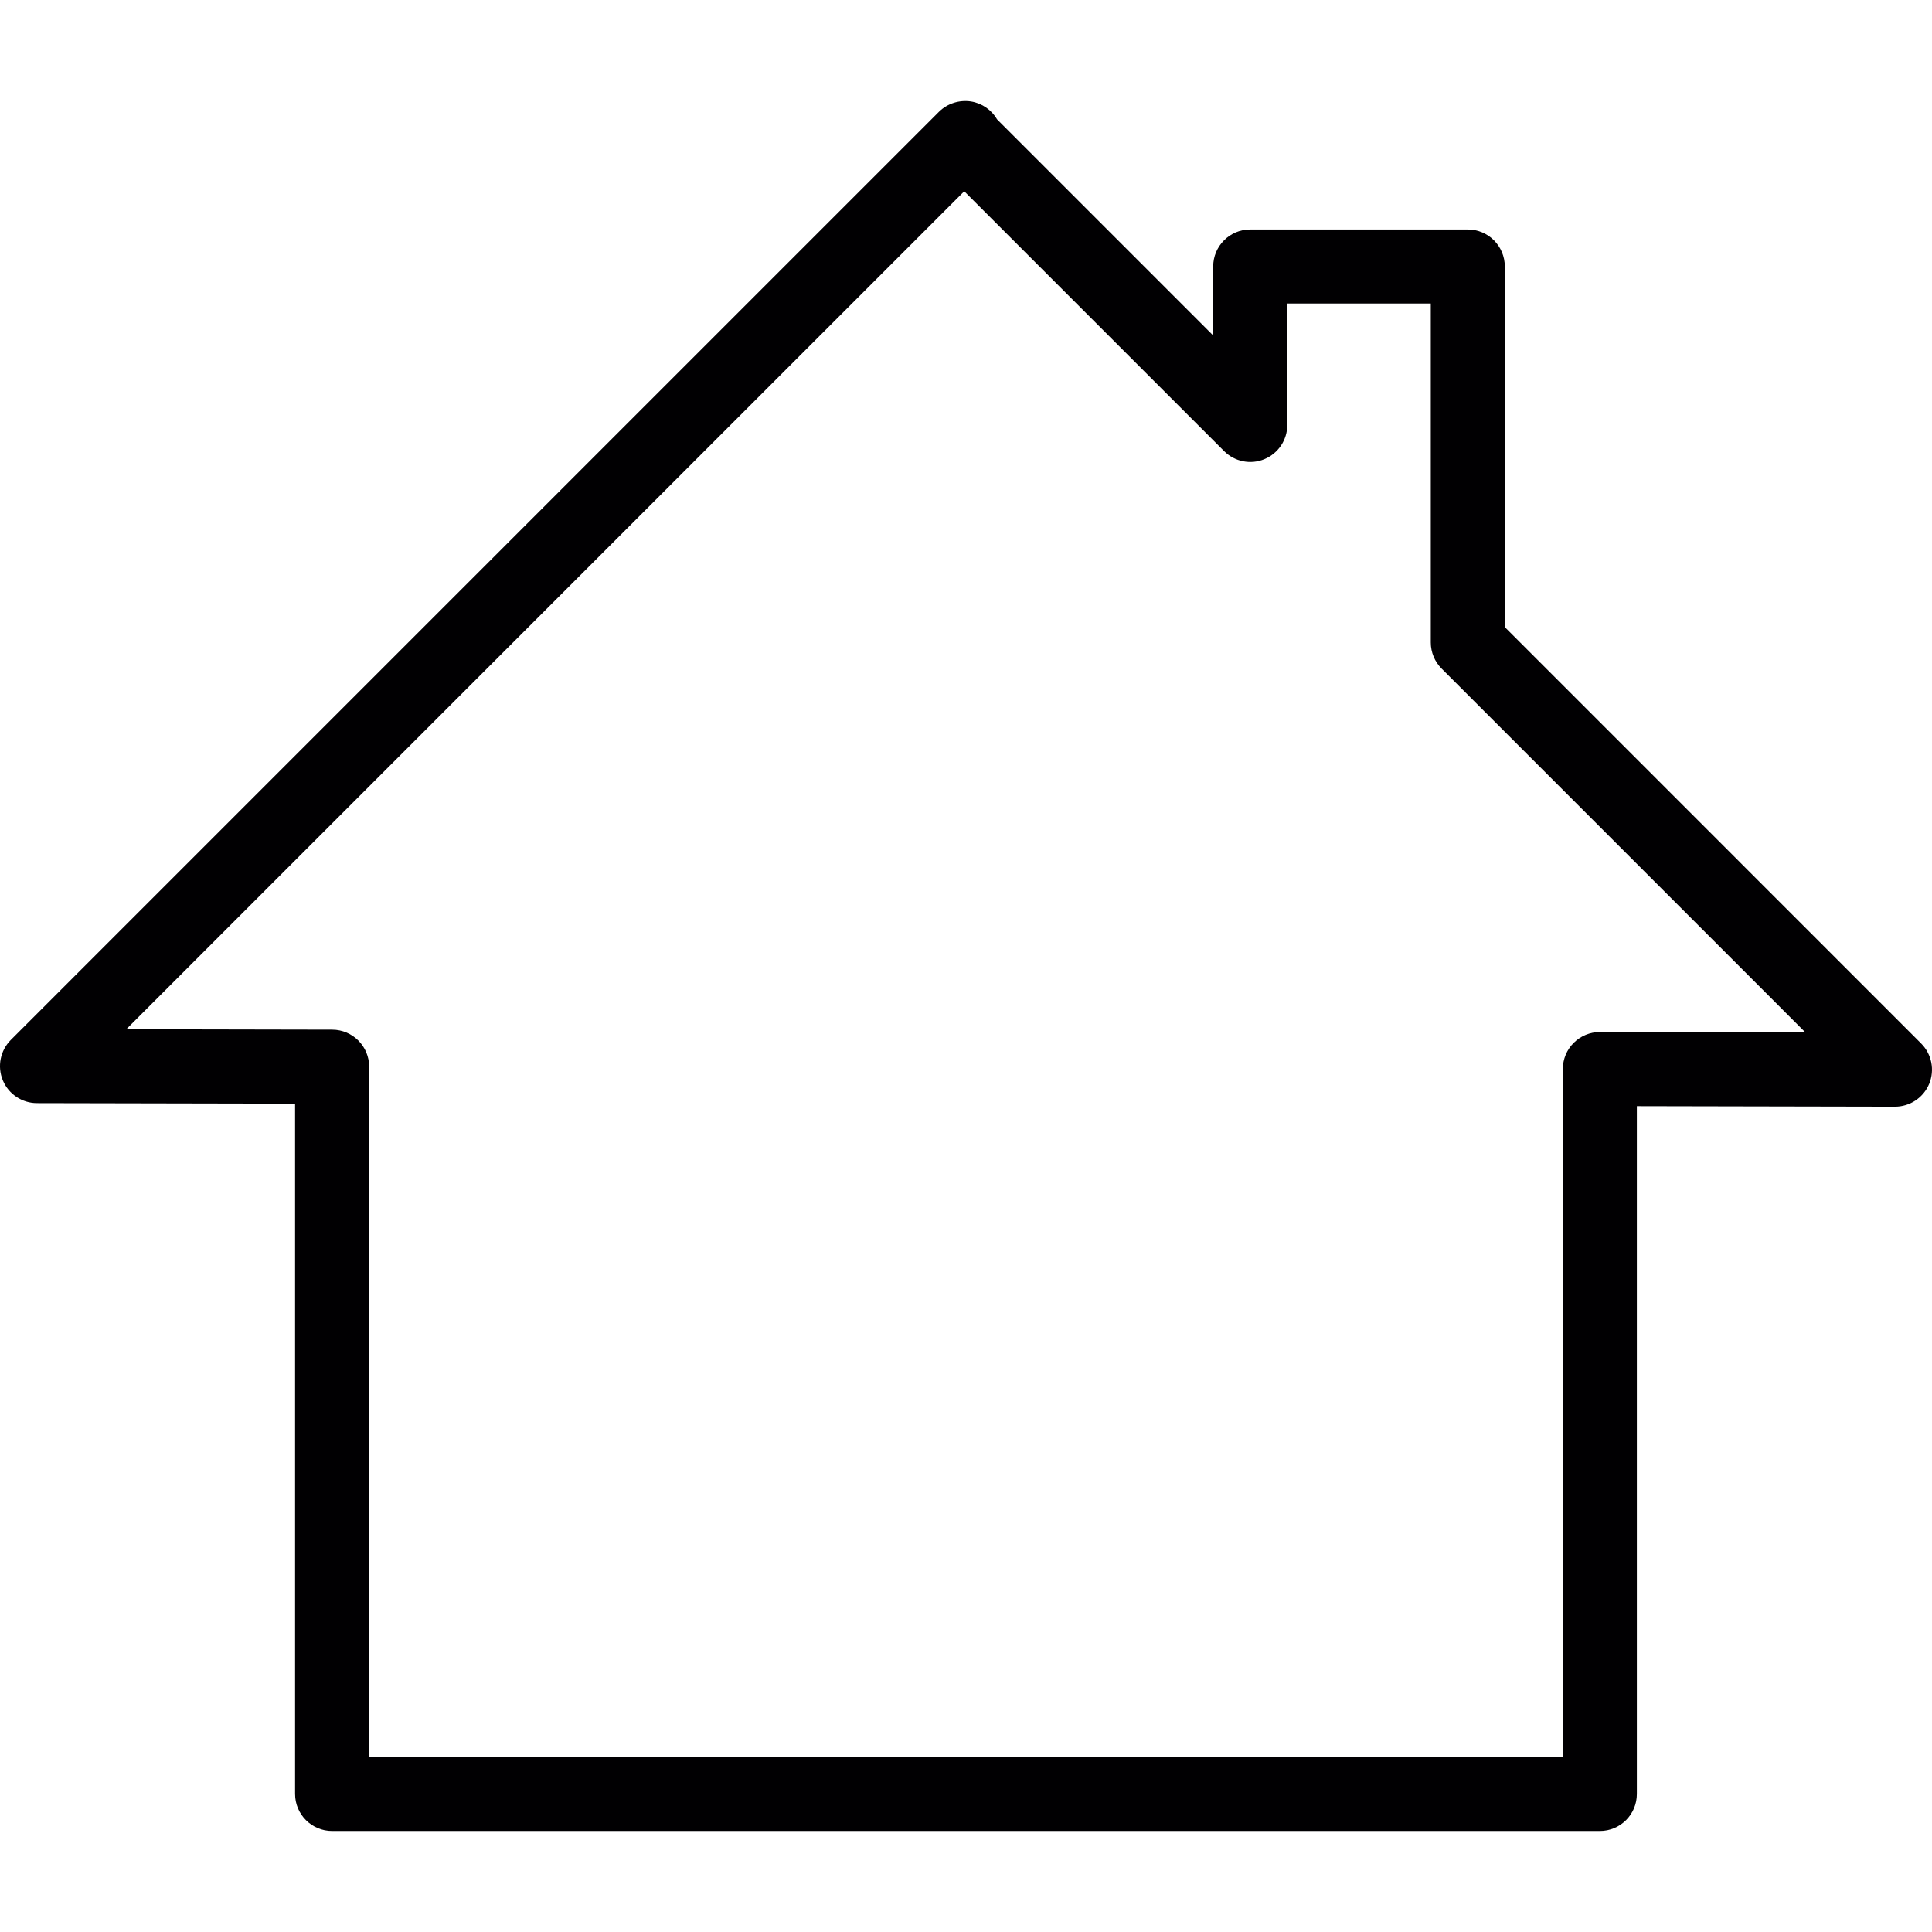 <?xml version="1.0" encoding="UTF-8"?> <svg xmlns="http://www.w3.org/2000/svg" xmlns:xlink="http://www.w3.org/1999/xlink" height="800px" width="800px" version="1.1" id="Capa_1" viewBox="0 0 424.098 424.098" xml:space="preserve"> <g> <g> <path style="fill:#010002;" d="M351.191,401.923H72.901c-4.487,0-8.129-3.633-8.129-8.129V242.262l-56.664-0.114 c-3.284-0.008-6.243-1.992-7.495-5.023c-1.252-3.04-0.553-6.527,1.764-8.852L206.104,24.546c1.853-1.845,4.503-2.666,7.047-2.276 c2.414,0.39,4.511,1.845,5.731,3.942l47.43,47.43V58.499c0-4.487,3.633-8.129,8.129-8.129h47.755c4.495,0,8.129,3.642,8.129,8.129 v79.156l91.39,91.398c2.325,2.325,3.024,5.828,1.764,8.868c-1.26,3.032-4.227,5.007-7.511,5.007c-0.008,0-0.008,0-0.016,0 l-56.64-0.114v150.98C359.32,398.29,355.686,401.923,351.191,401.923z M81.03,385.666h262.033V234.67 c0-2.162,0.854-4.235,2.39-5.755c1.528-1.52,3.585-2.374,5.739-2.374c0.008,0,0.008,0,0.016,0l45.105,0.089l-79.855-79.863 c-1.528-1.528-2.382-3.593-2.382-5.747V66.628h-31.498v26.645c0,3.284-1.975,6.251-5.015,7.511 c-3.032,1.268-6.527,0.569-8.86-1.764l-57.038-57.038l-183.95,183.95l45.203,0.089c4.487,0.008,8.112,3.642,8.112,8.129 C81.03,234.149,81.03,385.666,81.03,385.666z"></path> </g> </g> </svg> 